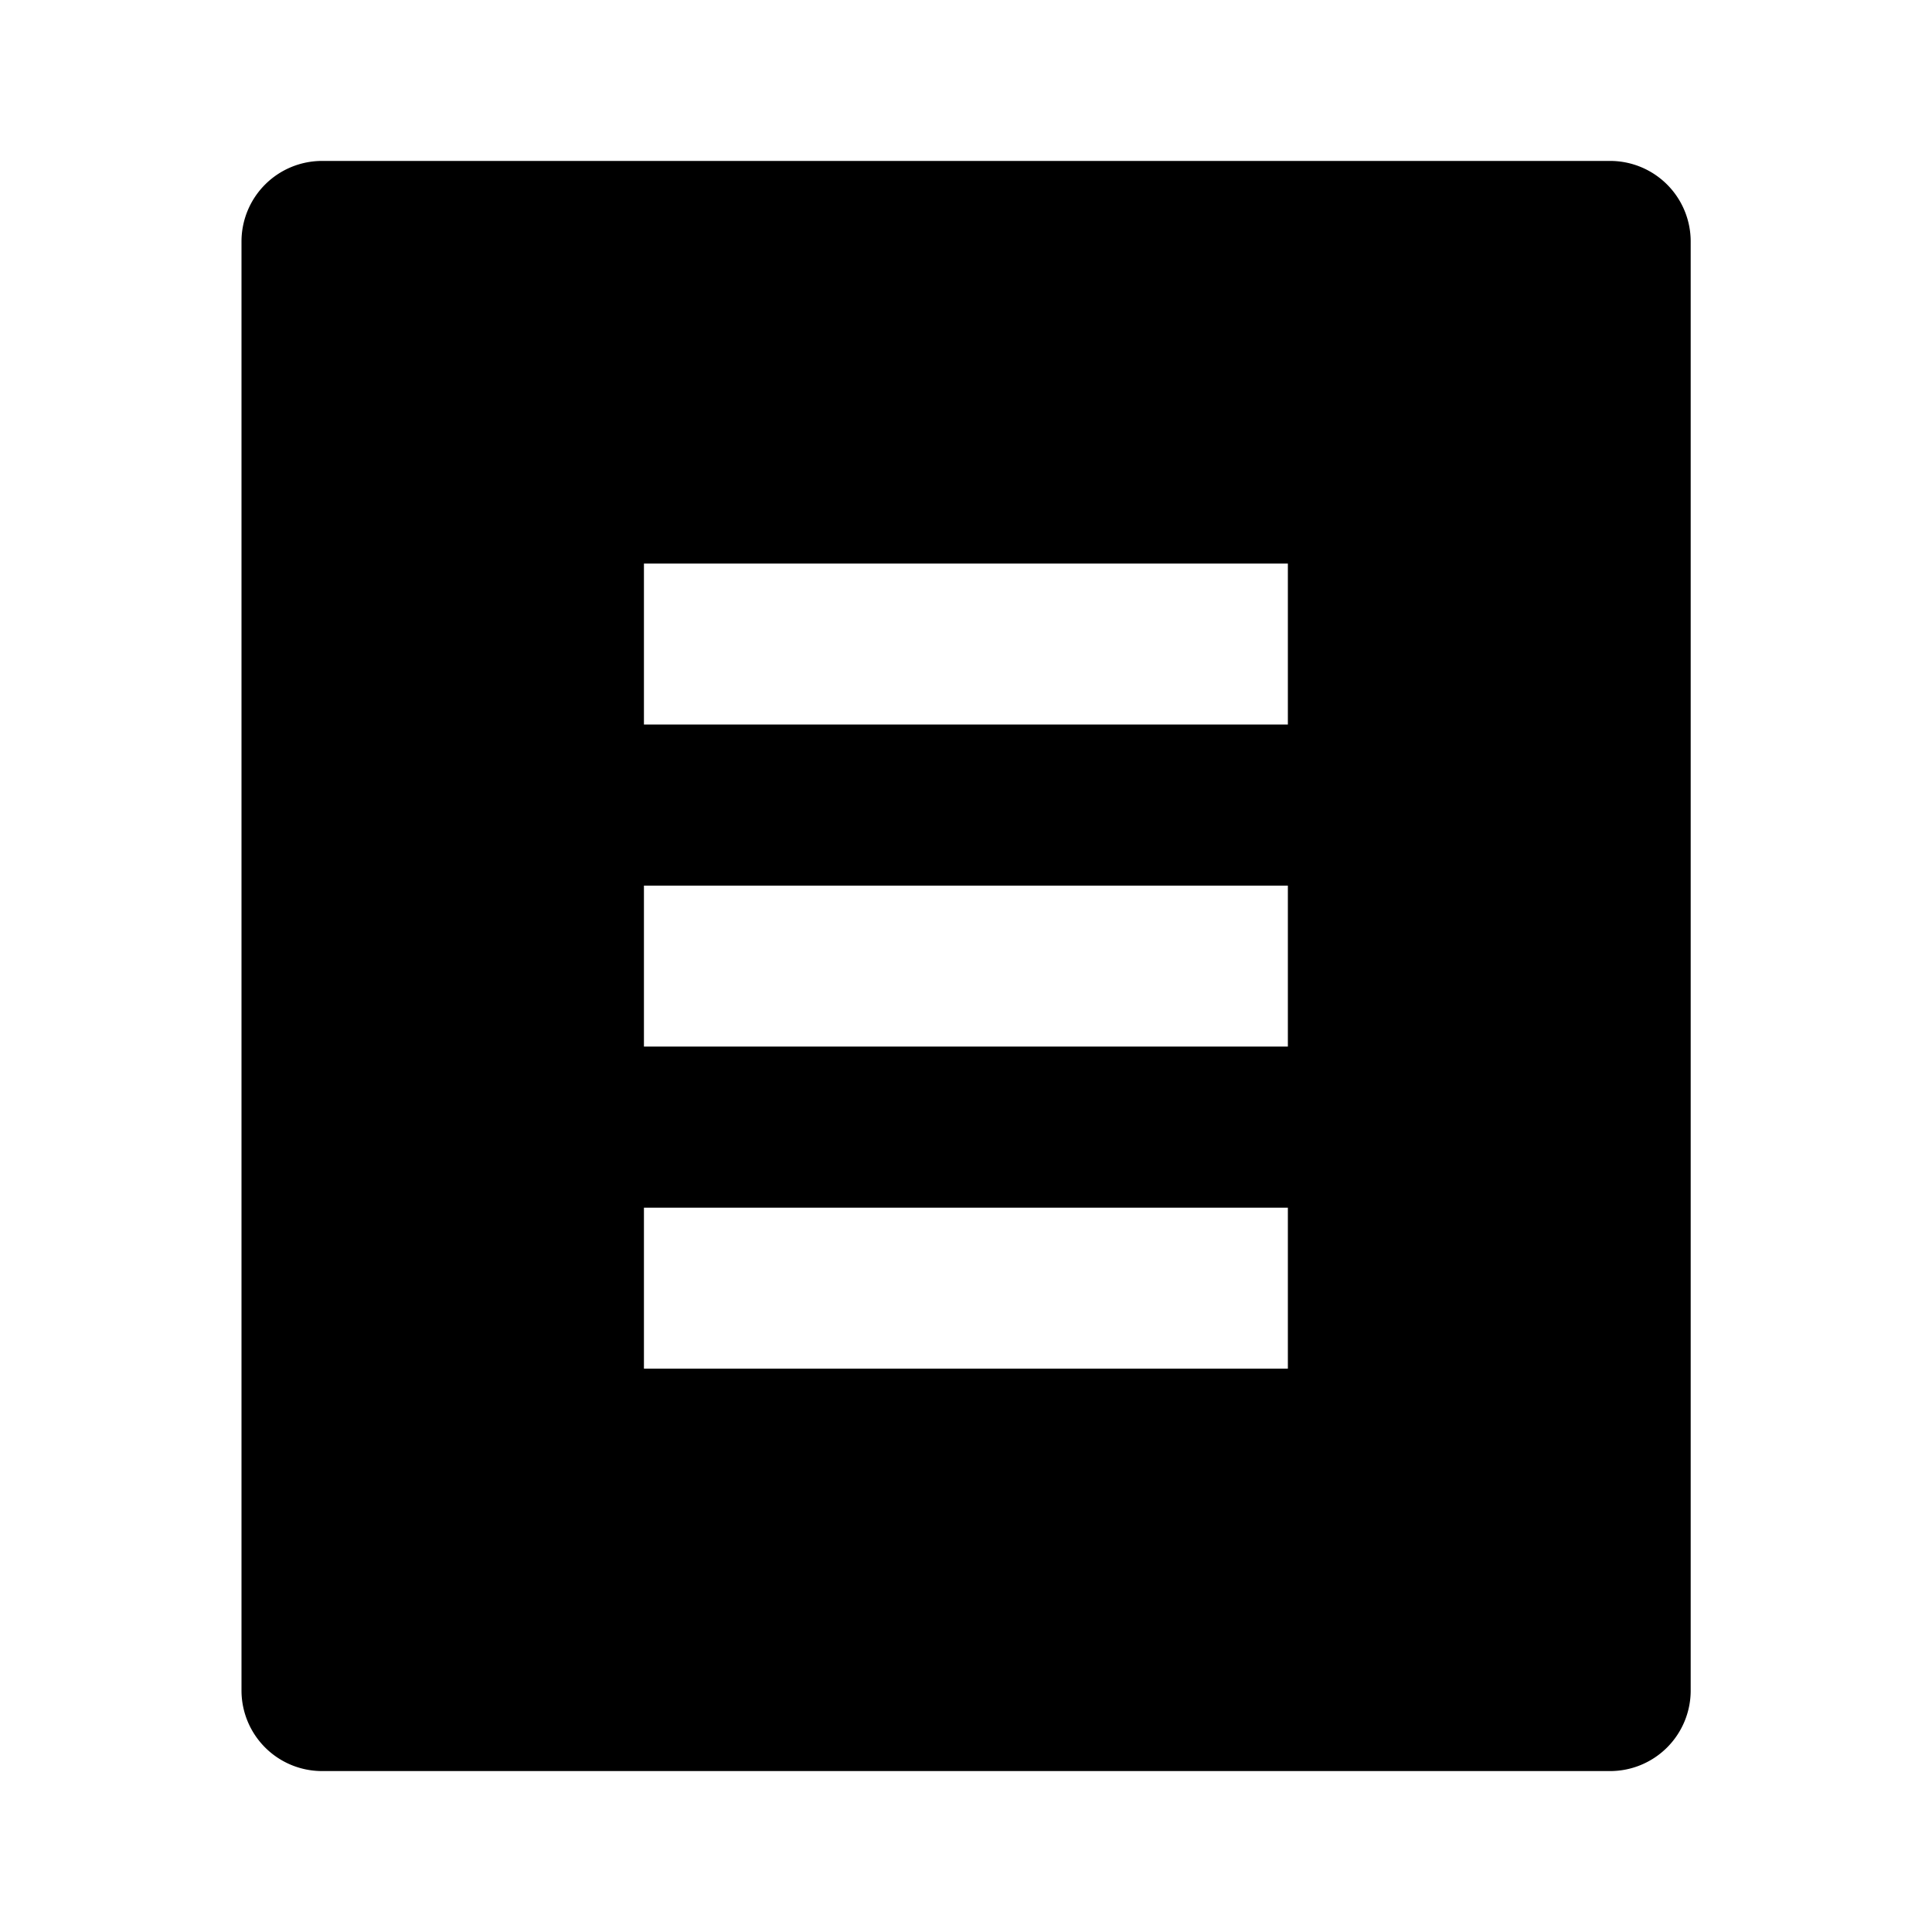 <svg xmlns="http://www.w3.org/2000/svg" viewBox="0 0 1024 1024" version="1.1"><path d="M853.3 938.7H170.7a42.7 42.7 0 0 1-42.7-42.7V128a42.7 42.7 0 0 1 42.7-42.7h682.7a42.7 42.7 0 0 1 42.7 42.7v768a42.7 42.7 0 0 1-42.7 42.7zM341.3 298.7v85.3h341.3V298.7H341.3z m0 170.7v85.3h341.3v-85.3H341.3z m0 170.7v85.3h341.3v-85.3H341.3z" p-id="10203"></path></svg>